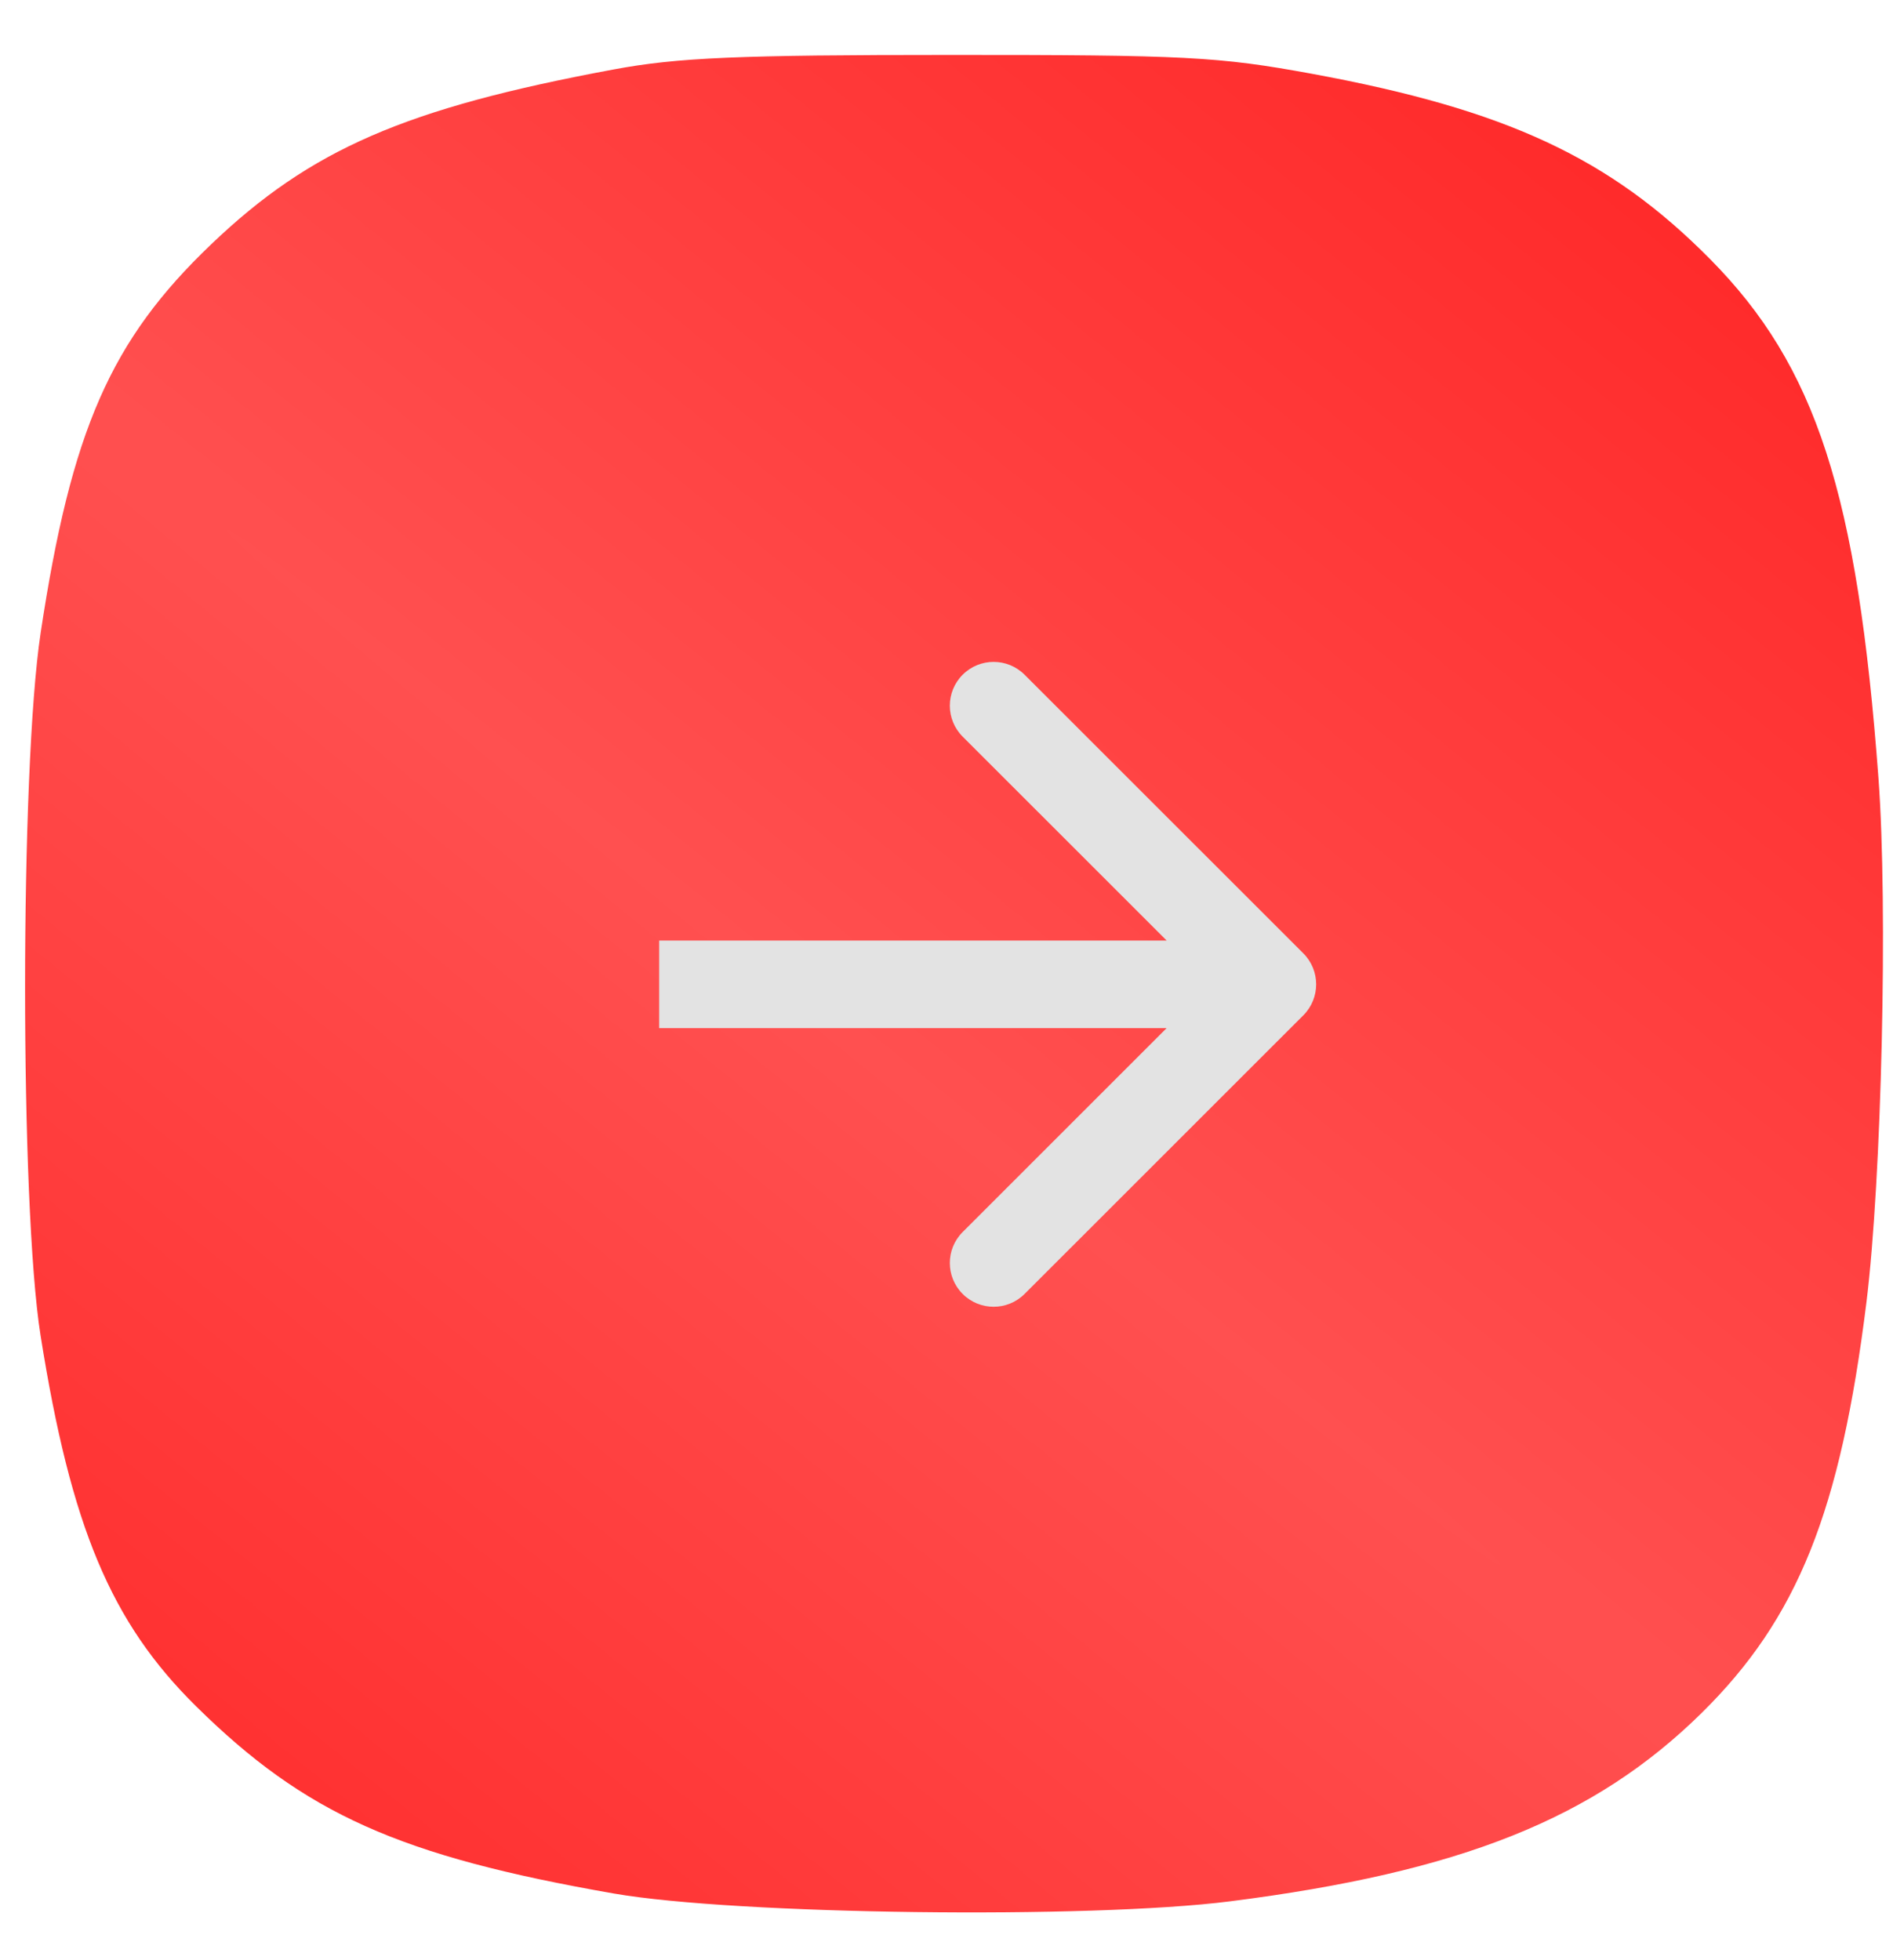 <?xml version="1.0" encoding="UTF-8"?> <svg xmlns="http://www.w3.org/2000/svg" width="28" height="29" viewBox="0 0 28 29" fill="none"><path fill-rule="evenodd" clip-rule="evenodd" d="M27.785 11.513C27.473 7.303 26.863 5.419 25.296 3.835C23.814 2.335 22.277 1.62 19.402 1.091C18.024 0.838 17.529 0.812 14.056 0.813C10.91 0.813 10.023 0.851 9.074 1.028C5.994 1.601 4.596 2.208 3.125 3.613C1.638 5.033 1.055 6.36 0.601 9.364C0.295 11.39 0.294 17.834 0.6 19.758C1.05 22.591 1.64 23.999 2.899 25.242C4.51 26.833 5.909 27.46 9.084 28.014C10.88 28.326 16.119 28.393 18.194 28.129C21.607 27.695 23.585 26.904 25.172 25.34C26.59 23.941 27.223 22.362 27.607 19.268C27.833 17.442 27.926 13.414 27.785 11.513Z" fill="url(#paint0_radial_5923_4960)"></path><path d="M19.278 15.021C19.531 14.768 19.531 14.357 19.278 14.104L15.155 9.982C14.902 9.729 14.492 9.729 14.239 9.982C13.986 10.235 13.986 10.645 14.239 10.898L17.904 14.562L14.239 18.227C13.986 18.48 13.986 18.89 14.239 19.143C14.492 19.396 14.902 19.396 15.155 19.143L19.278 15.021ZM9.75 14.562V15.21H18.82V14.562V13.915H9.75V14.562Z" fill="#E3E3E3"></path><defs><radialGradient id="paint0_radial_5923_4960" cx="0" cy="0" r="1" gradientUnits="userSpaceOnUse" gradientTransform="translate(11.626 14.553) rotate(128.938) scale(17.665 1063.89)"><stop stop-color="#FF5050"></stop><stop offset="1" stop-color="#FF2929"></stop></radialGradient></defs></svg> 